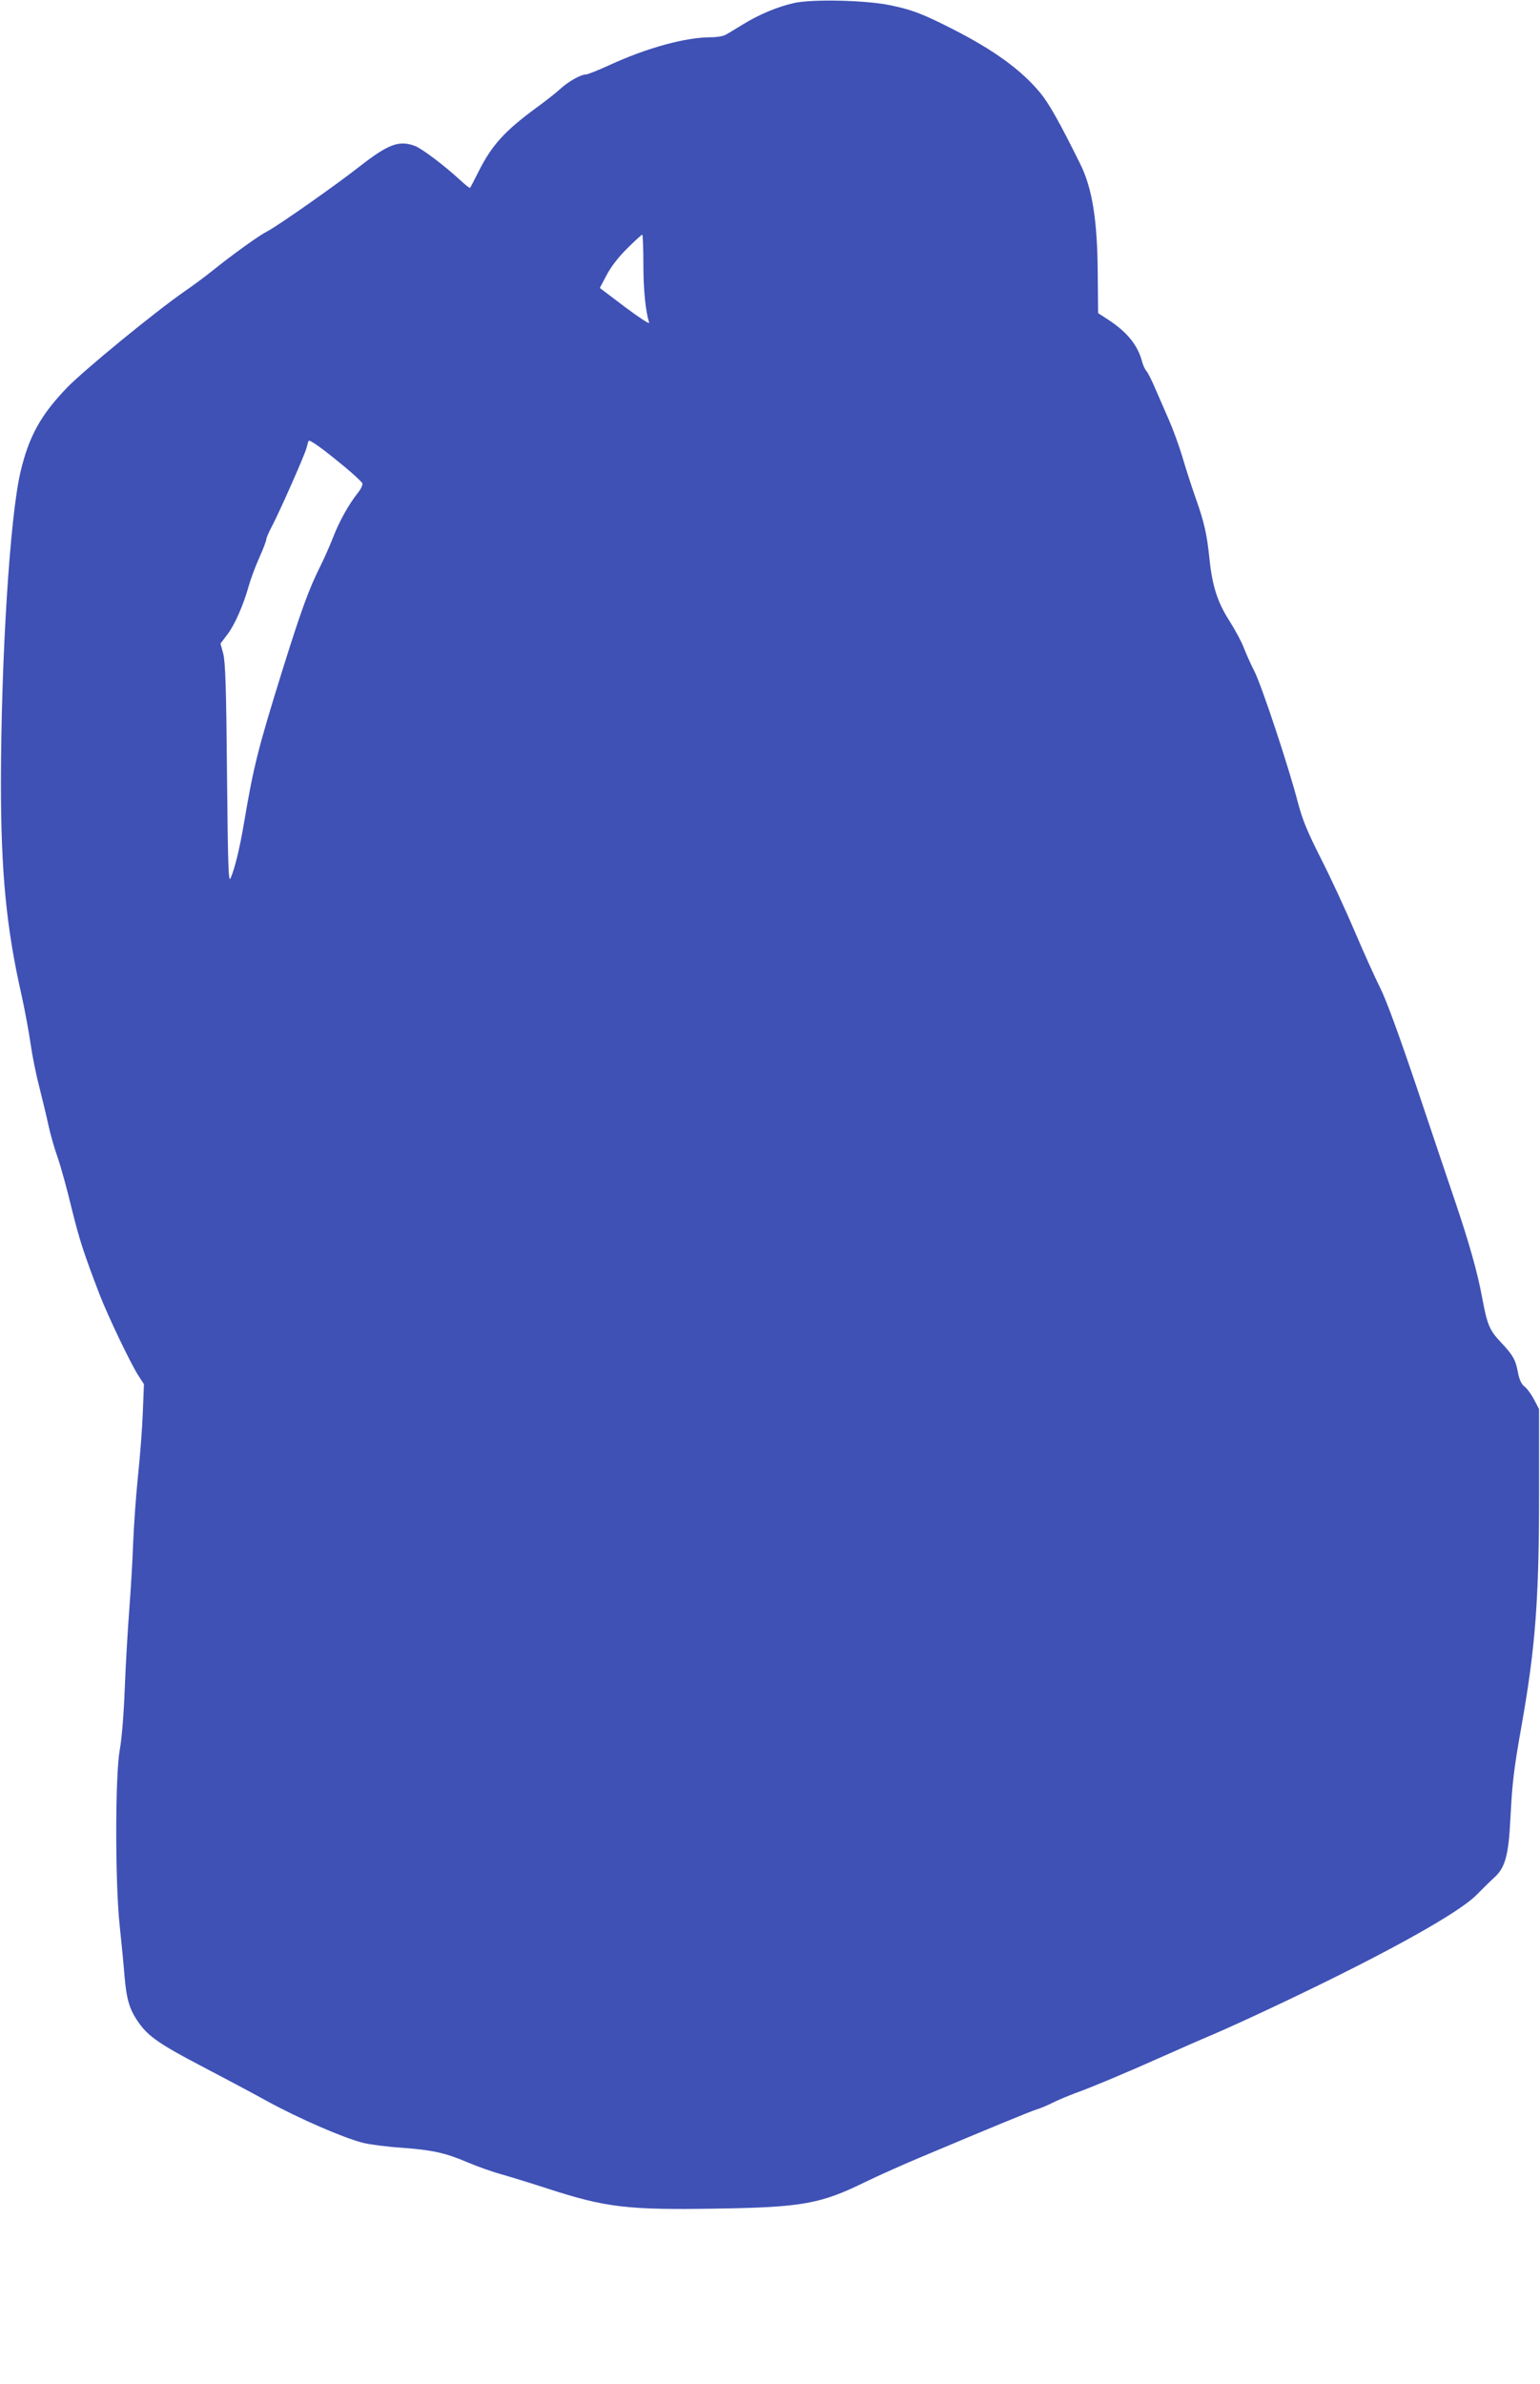 <?xml version="1.0" standalone="no"?>
<!DOCTYPE svg PUBLIC "-//W3C//DTD SVG 20010904//EN"
 "http://www.w3.org/TR/2001/REC-SVG-20010904/DTD/svg10.dtd">
<svg version="1.0" xmlns="http://www.w3.org/2000/svg"
 width="827pt" height="1280pt" viewBox="0 0 827 1280"
 preserveAspectRatio="xMidYMid meet">
<g transform="translate(0,1280) scale(0.1,-0.1)"
fill="#3f51b5" stroke="none">
<path d="M4265 12784 c-89 -20 -188 -61 -277 -116 -39 -24 -80 -49 -92 -55
-11 -7 -46 -13 -77 -13 -138 0 -345 -57 -545 -149 -61 -28 -119 -51 -128 -51
-27 0 -95 -38 -139 -79 -23 -21 -78 -64 -122 -96 -176 -129 -244 -204 -317
-350 -22 -44 -42 -82 -44 -84 -2 -2 -27 18 -56 45 -80 74 -204 168 -241 181
-85 31 -142 9 -295 -110 -131 -103 -442 -321 -497 -349 -45 -23 -184 -123
-290 -208 -38 -31 -108 -83 -155 -115 -161 -112 -535 -419 -628 -514 -143
-148 -207 -264 -252 -455 -57 -243 -104 -998 -105 -1666 0 -481 29 -781 110
-1139 19 -85 41 -206 50 -269 9 -63 30 -167 47 -231 16 -64 38 -154 48 -201
10 -47 32 -125 50 -175 17 -49 51 -172 75 -273 43 -173 65 -240 150 -462 45
-116 165 -367 207 -433 l31 -48 -6 -152 c-3 -84 -15 -237 -26 -342 -11 -104
-22 -266 -26 -360 -3 -93 -13 -255 -21 -360 -8 -104 -19 -293 -24 -420 -5
-134 -16 -272 -27 -330 -25 -141 -25 -718 0 -945 9 -85 21 -207 26 -271 11
-127 27 -180 79 -252 50 -70 114 -114 332 -228 107 -56 268 -141 356 -190 175
-95 410 -197 514 -223 36 -9 127 -21 203 -26 167 -12 237 -27 359 -79 51 -22
136 -52 188 -66 52 -15 163 -49 245 -76 309 -100 425 -114 903 -106 459 7 558
25 797 142 72 35 202 93 290 130 392 165 593 248 631 260 23 7 63 24 90 38 27
13 81 36 119 50 84 30 289 116 474 199 74 33 196 87 270 118 75 32 254 114
398 183 540 257 921 470 1013 565 31 31 72 72 92 90 61 54 79 119 89 317 10
194 18 264 59 495 75 422 95 679 95 1250 l0 455 -27 52 c-15 28 -38 60 -52 70
-17 14 -27 36 -35 78 -13 67 -26 90 -93 161 -59 63 -71 91 -98 234 -25 138
-71 299 -144 515 -30 88 -122 361 -204 606 -98 290 -167 480 -200 545 -27 54
-89 191 -137 304 -48 113 -129 288 -181 390 -76 151 -99 207 -125 305 -48 186
-194 626 -233 702 -19 37 -44 93 -56 124 -11 31 -47 97 -79 148 -63 98 -91
186 -106 331 -13 128 -28 197 -72 320 -24 68 -57 171 -74 229 -17 57 -49 145
-71 195 -22 50 -55 126 -74 170 -18 43 -40 86 -48 95 -8 9 -19 33 -24 54 -23
85 -81 156 -181 221 l-54 35 -2 218 c-2 284 -30 454 -94 583 -109 220 -167
324 -215 382 -102 123 -248 229 -472 343 -158 80 -214 102 -329 126 -127 28
-422 35 -520 13z m-810 -1401 c0 -136 11 -250 31 -316 3 -9 -54 28 -130 85
l-135 102 37 70 c24 45 63 96 111 143 40 40 76 73 80 73 3 0 6 -71 6 -157z
m-1608 -1086 c52 -43 96 -84 99 -92 3 -8 -8 -31 -25 -52 -49 -62 -99 -152
-132 -237 -17 -44 -48 -114 -69 -156 -62 -124 -104 -240 -204 -560 -132 -424
-155 -518 -206 -820 -22 -131 -49 -244 -72 -295 -11 -25 -14 59 -19 560 -4
470 -9 601 -20 645 l-15 55 38 50 c39 52 85 156 114 260 9 33 34 100 55 148
22 48 39 94 39 101 0 8 14 40 31 72 43 82 176 383 185 419 4 17 9 33 11 38 5
9 69 -36 190 -136z"/>
</g>
</svg>
